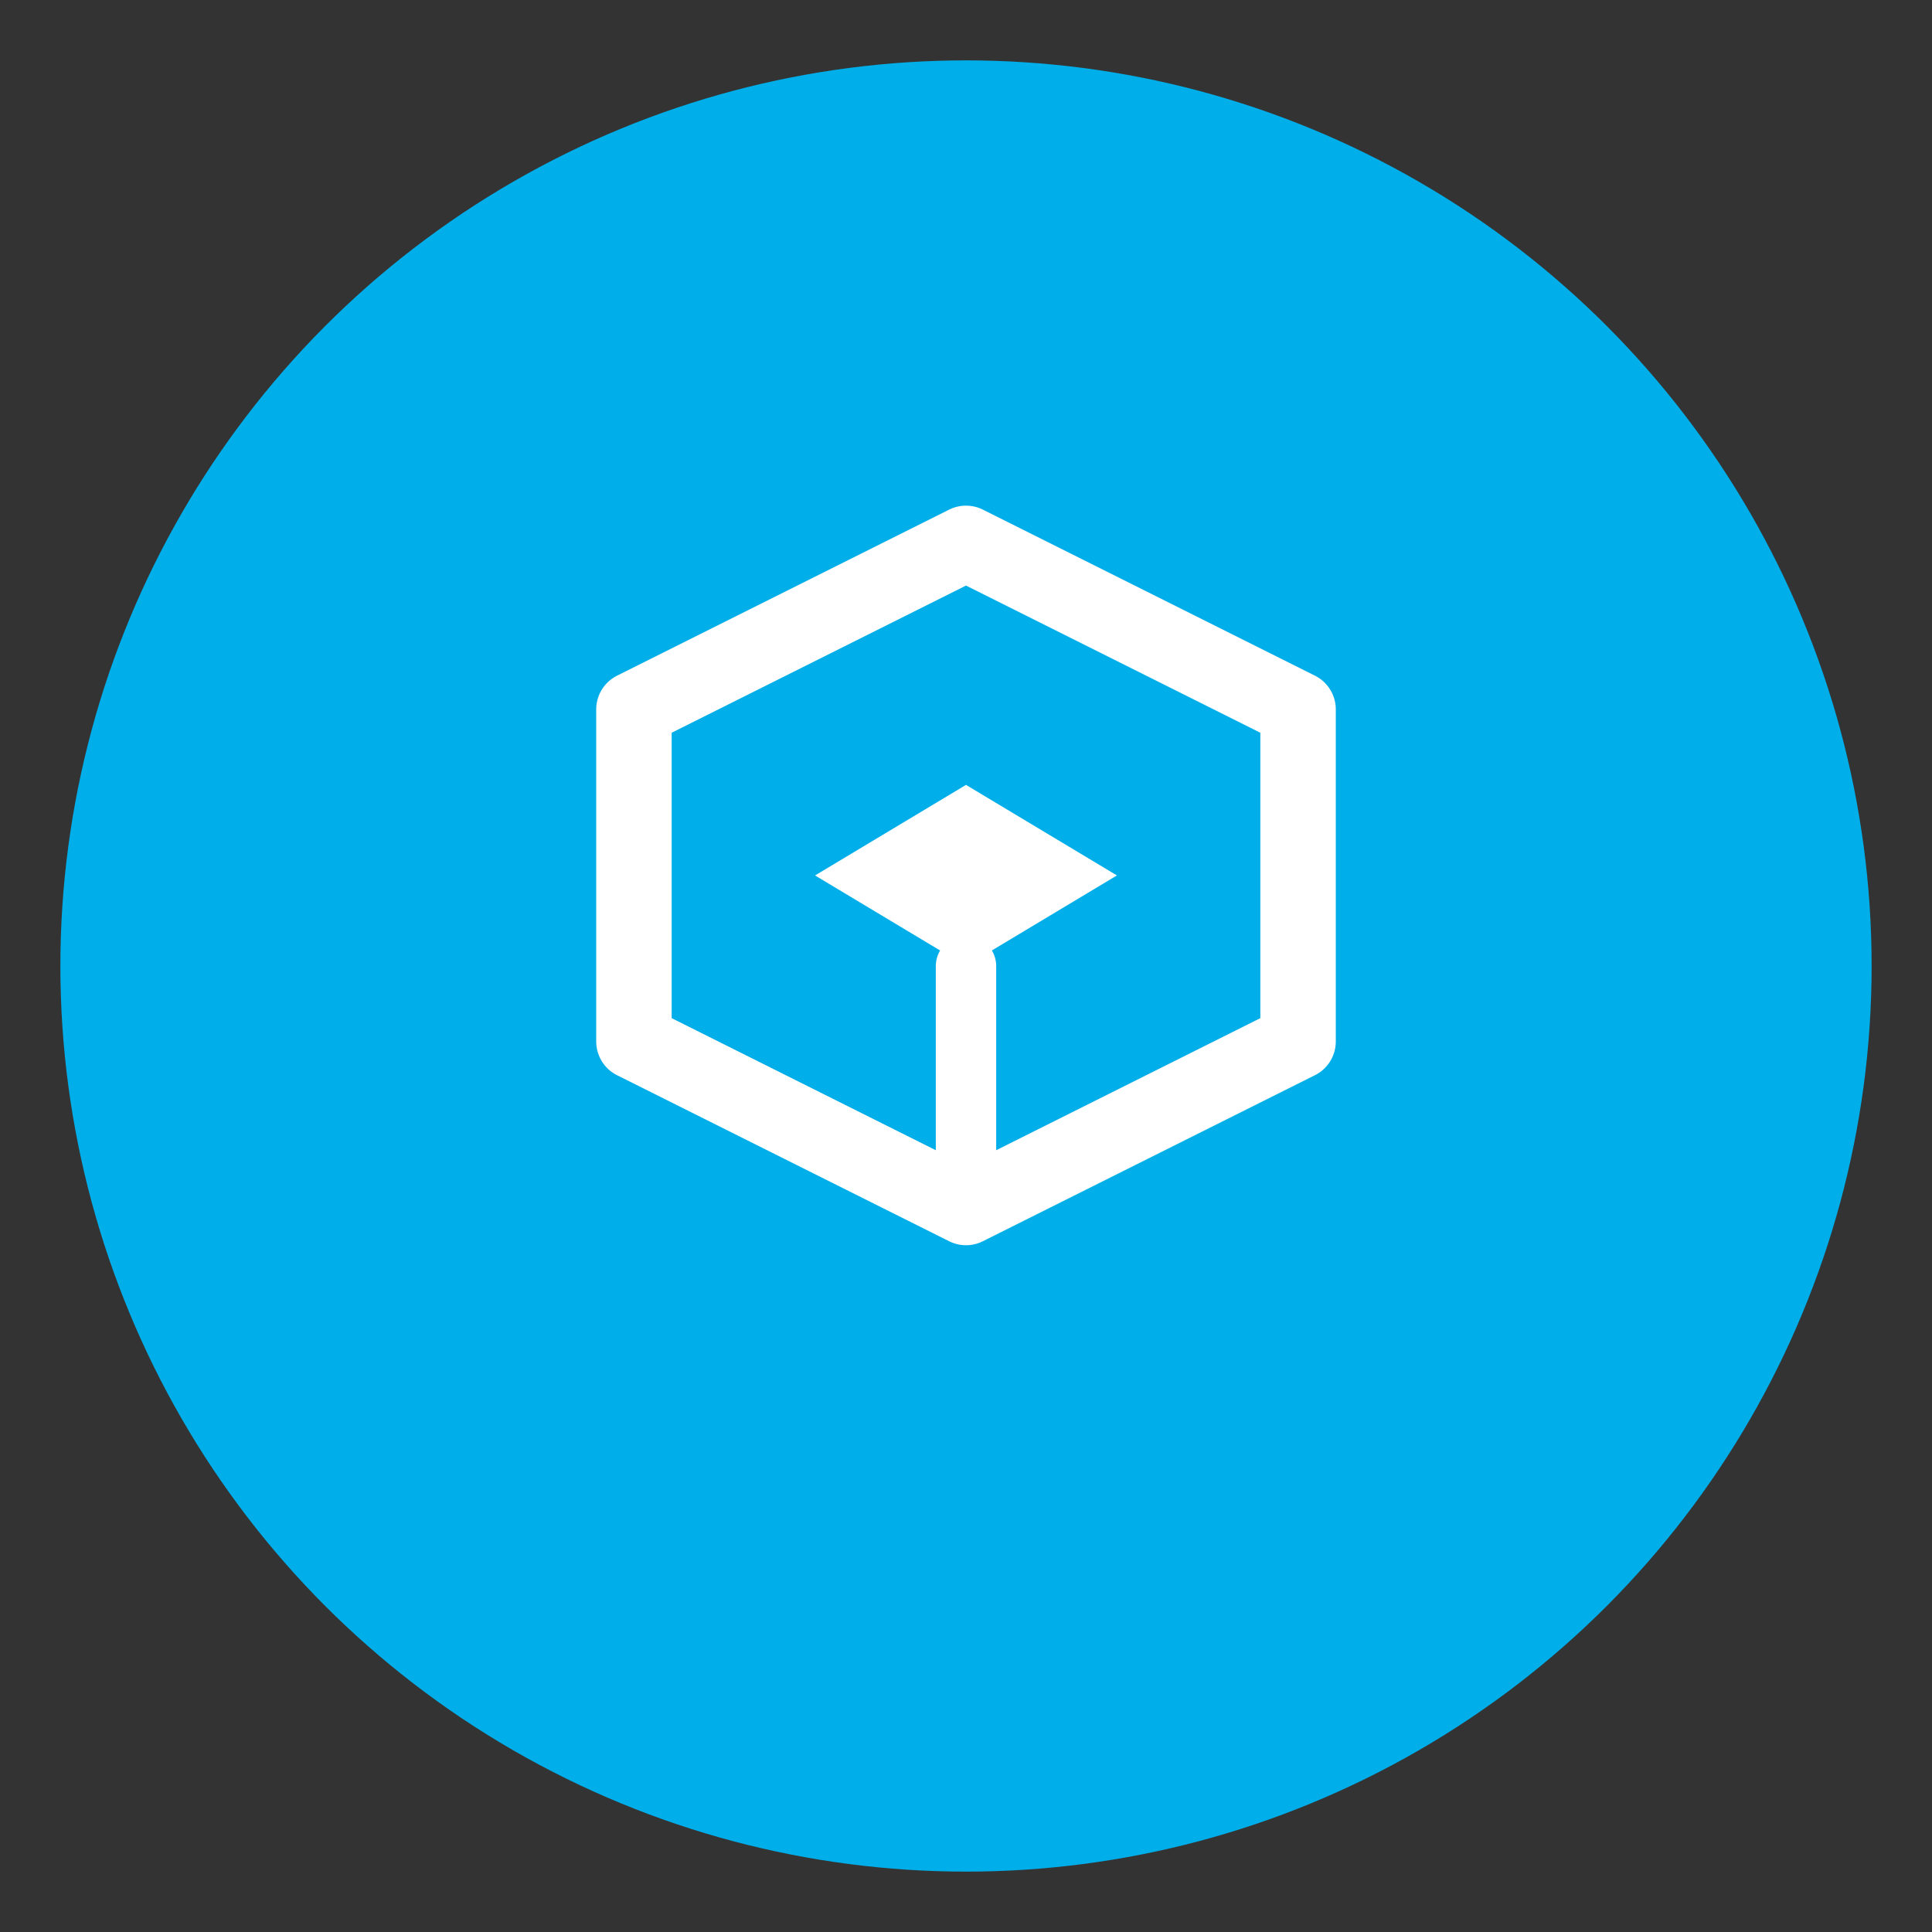 <svg xmlns="http://www.w3.org/2000/svg" viewBox="0 0 64 64" width="64" height="64">
  <rect x="0" y="0" width="64" height="64" fill="#333333" stroke="none"/>
  <circle cx="32" cy="32" r="30" fill="#00AEE9"/>
  <path d="M21 23.5L32 18L43 23.5V34.5L32 40L21 34.5V23.5Z" fill="none" stroke="#ffffff" stroke-width="2.5" stroke-linejoin="round"/>
  <path d="M32 26L27 29L32 32L37 29L32 26Z" fill="#ffffff"/>
  <path d="M32 32V40" stroke="#ffffff" stroke-width="2" stroke-linecap="round"/>
</svg>